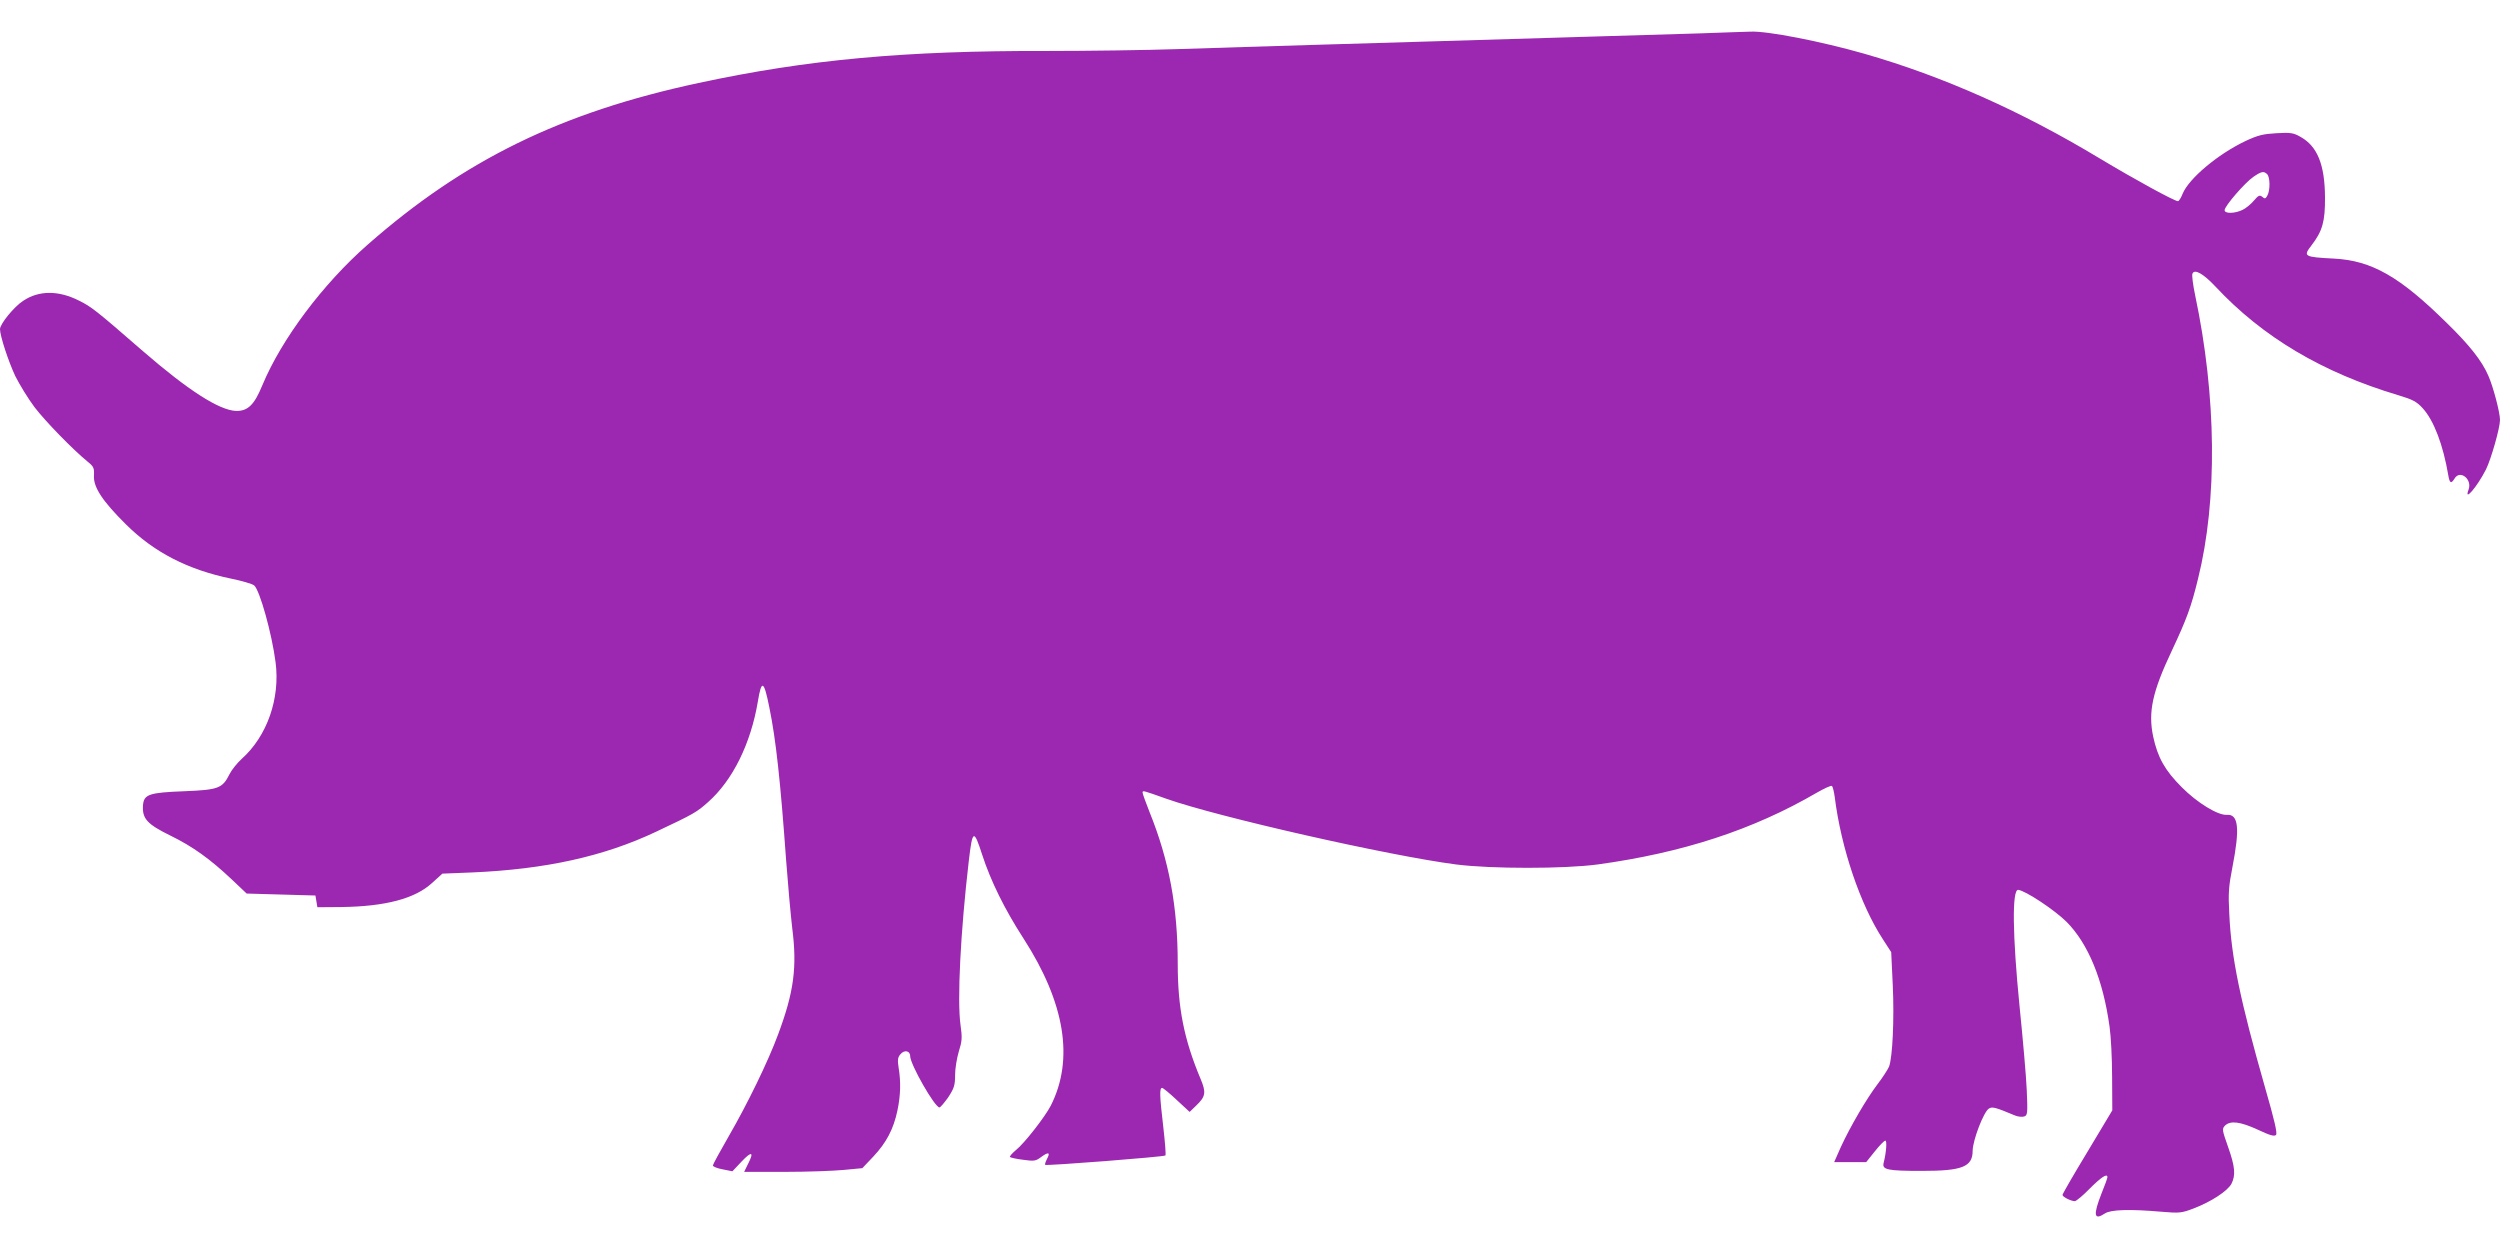<?xml version="1.0" standalone="no"?>
<!DOCTYPE svg PUBLIC "-//W3C//DTD SVG 20010904//EN"
 "http://www.w3.org/TR/2001/REC-SVG-20010904/DTD/svg10.dtd">
<svg version="1.0" xmlns="http://www.w3.org/2000/svg"
 width="1280pt" height="640pt" viewBox="0 0 1280 640"
 preserveAspectRatio="xMidYMid meet">
<g transform="translate(0,640) scale(0.1,-0.1)"
fill="#9c27b0" stroke="none">
<path d="M8700 6229 c-124 -4 -396 -12 -605 -18 -209 -6 -524 -16 -700 -21
-176 -5 -480 -14 -675 -20 -195 -6 -499 -15 -675 -21 -176 -6 -484 -10 -685
-10 -728 2 -1226 -44 -1784 -164 -704 -151 -1200 -394 -1694 -828 -229 -201
-441 -484 -539 -720 -41 -100 -74 -132 -134 -131 -86 3 -245 105 -477 306
-243 211 -263 227 -330 260 -104 52 -204 51 -283 -2 -47 -30 -119 -119 -119
-145 0 -35 43 -165 78 -240 22 -44 66 -116 99 -160 57 -74 193 -214 272 -279
31 -25 34 -32 32 -72 -3 -59 44 -130 164 -249 144 -143 317 -232 540 -278 55
-11 107 -27 116 -34 29 -24 91 -247 110 -394 24 -185 -43 -378 -174 -495 -23
-21 -51 -56 -62 -78 -36 -72 -56 -80 -229 -87 -185 -7 -210 -16 -214 -74 -4
-67 22 -95 140 -153 115 -56 205 -121 316 -226 l75 -71 176 -5 176 -5 5 -30 5
-30 125 1 c223 3 375 43 462 123 l53 48 150 6 c377 16 677 82 945 209 193 91
208 100 265 151 126 111 219 300 255 514 19 116 31 111 59 -29 34 -165 57
-380 86 -783 9 -121 23 -276 31 -345 26 -202 9 -329 -72 -546 -51 -138 -156
-354 -252 -520 -45 -78 -82 -146 -82 -151 0 -6 22 -15 50 -20 l50 -10 47 50
c52 55 65 50 33 -12 l-20 -41 207 0 c115 0 251 5 303 10 l95 9 56 59 c67 71
104 141 124 237 16 77 18 145 6 218 -6 39 -5 53 9 69 19 24 50 19 50 -9 0 -42
126 -263 150 -263 5 0 25 24 45 52 30 46 35 61 35 113 0 33 9 88 19 121 17 54
18 71 9 135 -18 126 0 479 42 839 19 164 26 167 69 33 44 -135 115 -279 212
-429 212 -329 259 -618 139 -855 -30 -58 -136 -194 -178 -227 -20 -17 -34 -33
-31 -36 3 -3 33 -10 67 -14 57 -8 65 -7 94 15 37 27 47 23 28 -12 -7 -14 -11
-27 -9 -29 6 -6 609 41 616 48 3 3 -2 68 -11 146 -19 162 -20 200 -6 200 5 0
39 -28 75 -62 l66 -61 35 34 c47 45 50 66 21 135 -85 202 -117 365 -117 588 0
294 -44 530 -145 780 -19 48 -35 92 -35 98 0 12 2 11 120 -31 262 -93 1139
-292 1485 -337 179 -23 554 -23 725 0 436 60 795 177 1123 368 37 21 71 37 76
34 5 -3 11 -29 15 -58 33 -261 130 -549 247 -728 l42 -65 8 -170 c8 -171 -1
-368 -19 -416 -6 -14 -32 -55 -59 -90 -58 -77 -139 -216 -188 -322 l-34 -77
82 0 82 0 44 55 c24 30 48 55 54 55 9 0 5 -60 -9 -115 -8 -34 20 -40 196 -40
208 0 260 21 260 104 1 54 56 198 83 215 17 11 33 7 133 -35 17 -7 39 -9 49
-5 16 6 17 17 12 134 -3 70 -20 264 -37 431 -36 362 -39 597 -7 595 37 -4 184
-101 248 -164 111 -112 187 -297 220 -537 7 -48 13 -164 13 -258 l1 -170 -127
-212 c-71 -117 -128 -216 -128 -221 0 -10 44 -32 63 -32 7 0 42 29 77 65 58
58 90 79 90 58 0 -5 -13 -42 -30 -83 -44 -112 -39 -140 17 -103 29 20 129 23
288 9 94 -8 104 -7 167 17 89 34 173 89 193 126 22 44 19 86 -17 188 -31 88
-32 93 -16 110 28 27 79 20 168 -21 60 -28 84 -36 93 -27 8 8 -7 73 -56 243
-127 445 -173 666 -183 888 -6 106 -3 143 16 240 39 200 31 273 -29 268 -45
-3 -151 61 -231 142 -86 86 -123 152 -146 260 -26 125 -4 228 96 439 76 162
99 224 134 368 100 402 95 932 -15 1452 -11 52 -17 101 -14 109 10 27 55 2
118 -65 242 -259 546 -440 938 -557 73 -22 92 -32 124 -67 57 -63 104 -188
130 -341 7 -43 15 -47 33 -17 28 45 91 -5 71 -58 -25 -66 43 13 89 103 26 52
72 213 72 254 0 38 -35 171 -60 227 -33 76 -97 157 -212 269 -241 238 -385
320 -578 330 -154 8 -159 11 -115 68 56 73 70 122 69 246 -1 167 -39 261 -125
309 -36 21 -51 23 -123 19 -69 -4 -95 -10 -161 -41 -140 -67 -287 -190 -320
-269 -8 -21 -19 -38 -24 -38 -18 0 -226 114 -399 218 -403 243 -803 421 -1207
537 -221 63 -496 117 -582 113 -21 0 -139 -5 -263 -9z m2908 -721 c15 -15 16
-82 1 -109 -9 -17 -13 -18 -26 -7 -13 11 -20 8 -42 -18 -14 -17 -40 -39 -58
-48 -40 -20 -93 -21 -93 -2 0 21 105 142 148 171 41 28 53 30 70 13z"/>
</g>
</svg>
